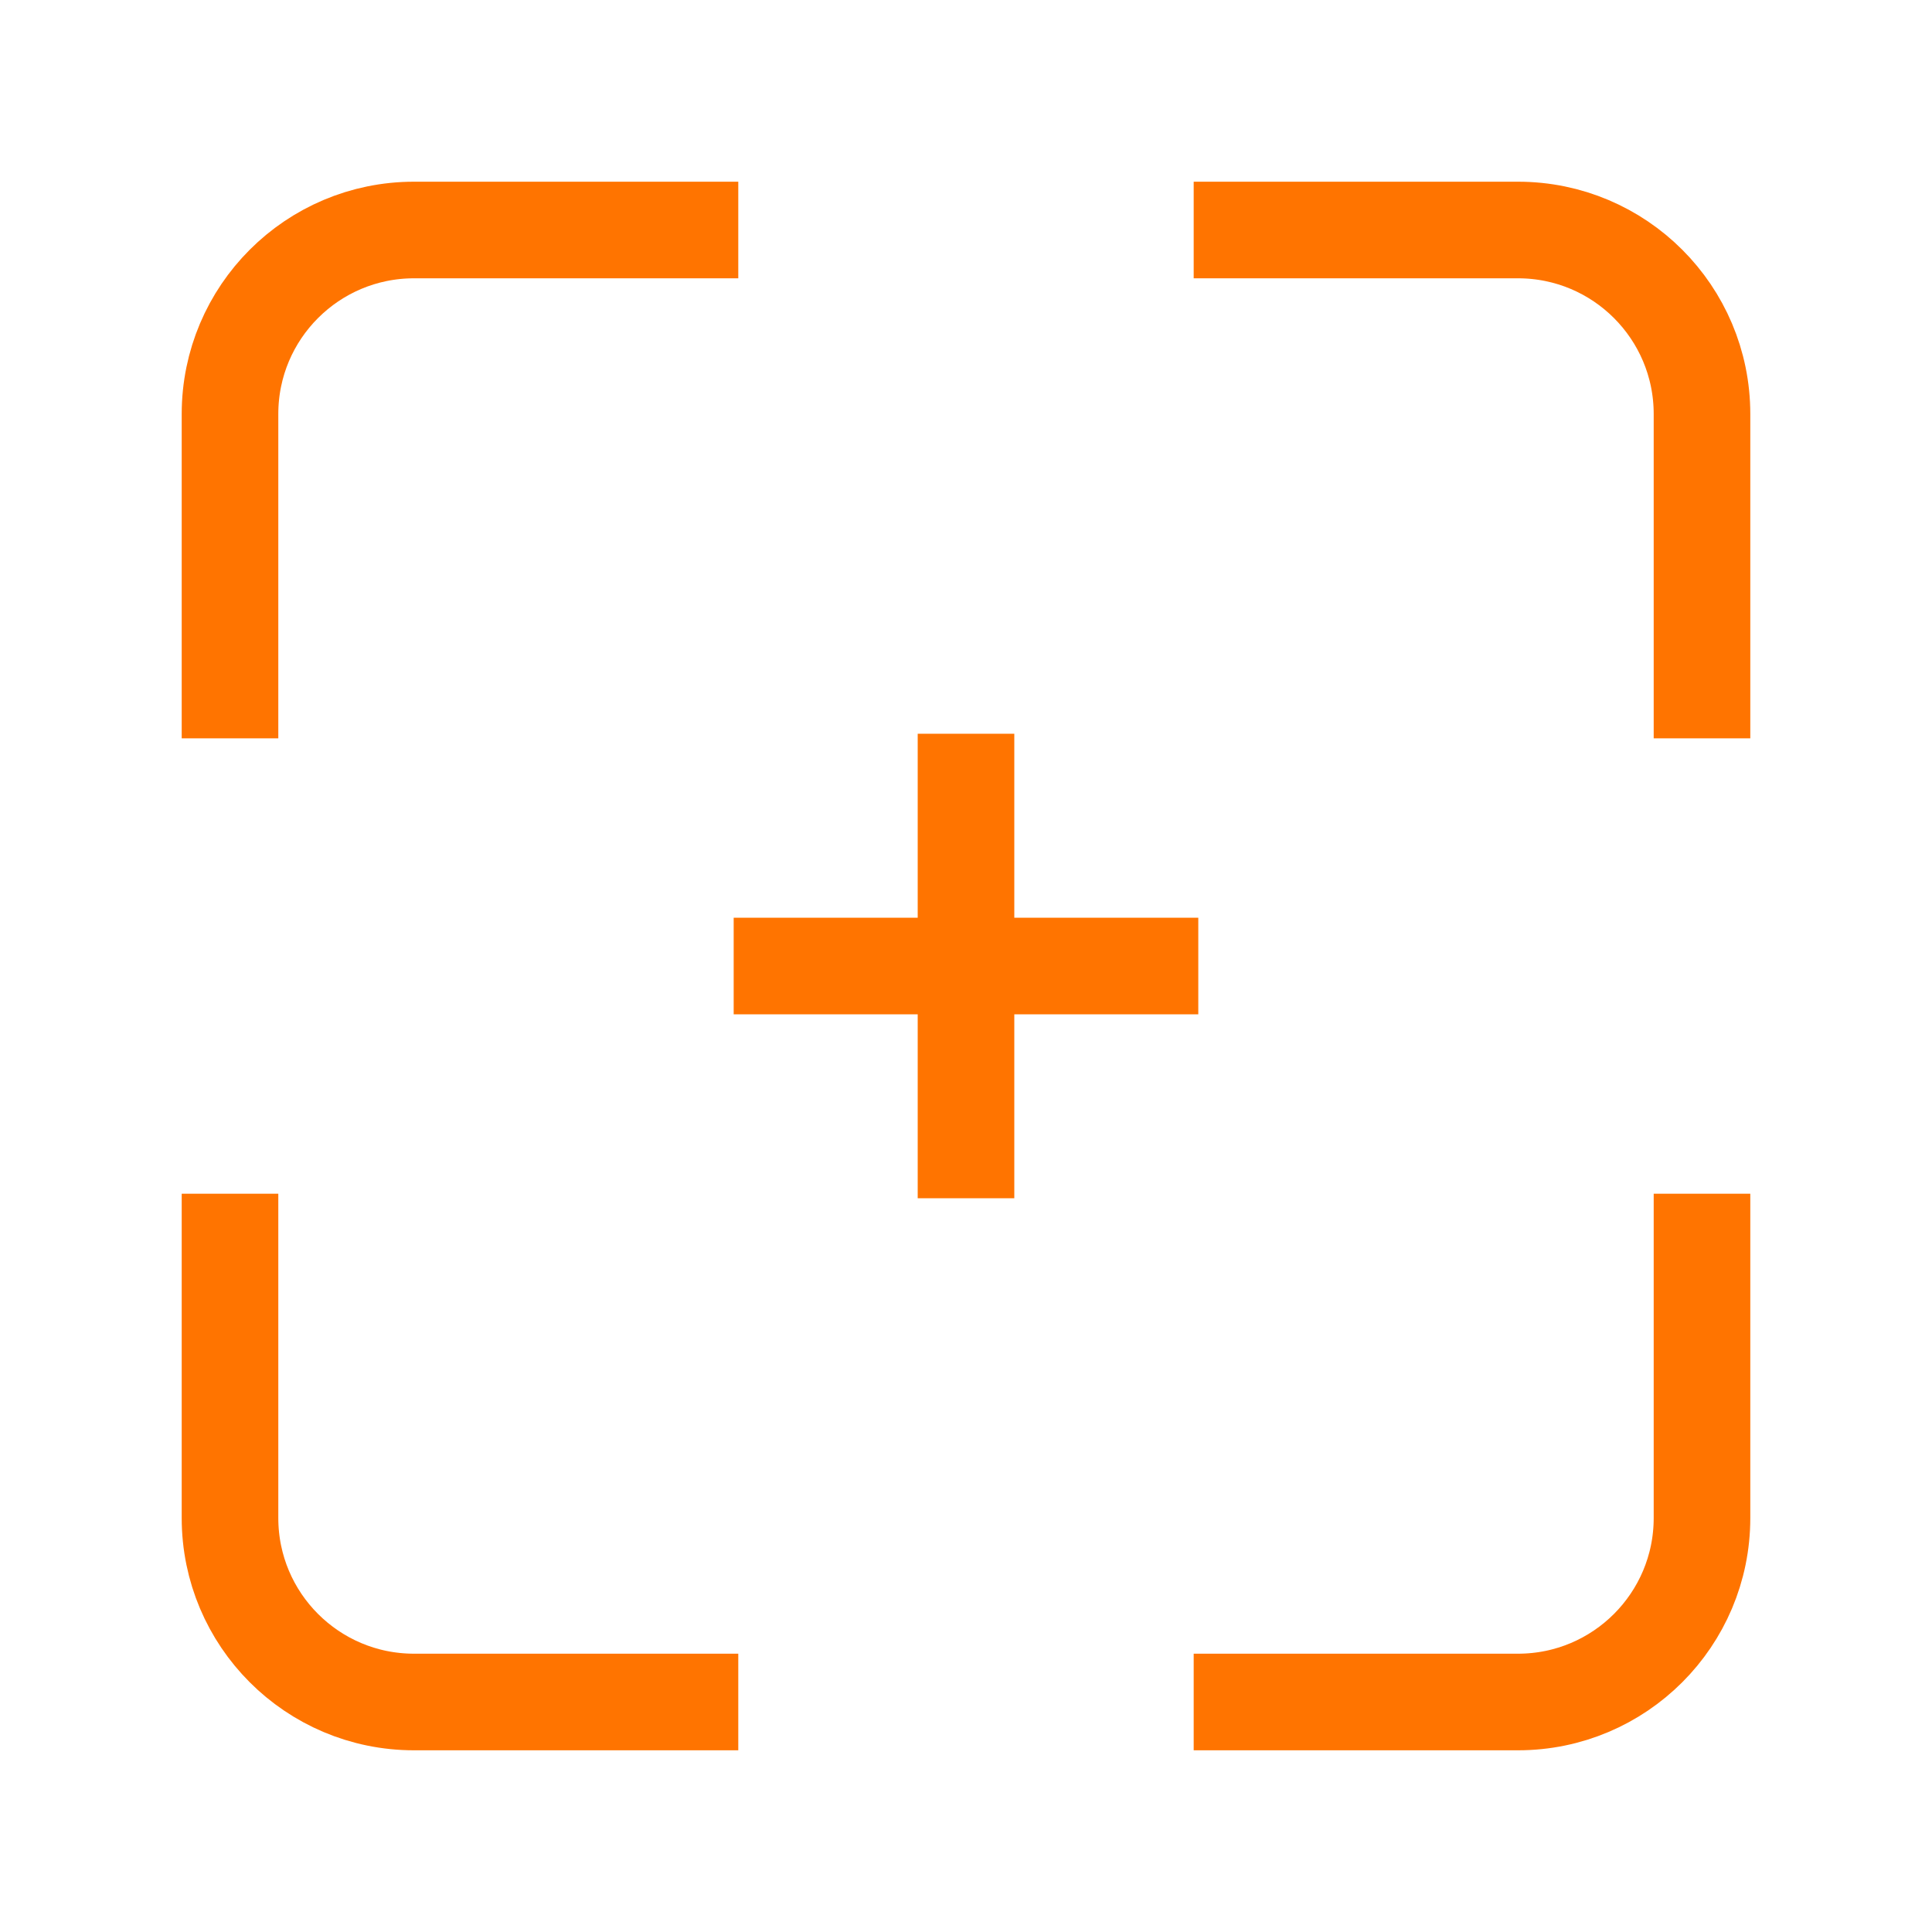 <svg width="60" height="60" viewBox="0 0 60 60" fill="none" xmlns="http://www.w3.org/2000/svg">
<path d="M52.857 21.429V12.857C52.857 9.701 50.299 7.143 47.143 7.143H38.571" stroke="#FF7400" stroke-width="3" stroke-linecap="square" stroke-linejoin="round"/>
<path d="M30 35.713V24.287" stroke="#FF7400" stroke-width="3" stroke-linecap="square" stroke-linejoin="round"/>
<path d="M35.714 30H24.285" stroke="#FF7400" stroke-width="3" stroke-linecap="square" stroke-linejoin="round"/>
<path d="M52.857 38.572V47.143C52.857 50.299 50.299 52.857 47.143 52.857H38.571" stroke="#FF7400" stroke-width="3" stroke-linecap="square" stroke-linejoin="round"/>
<path d="M21.428 7.143H12.857C9.701 7.143 7.143 9.701 7.143 12.857V21.429" stroke="#FF7400" stroke-width="3" stroke-linecap="square" stroke-linejoin="round"/>
<path d="M21.428 52.857H12.857C9.701 52.857 7.143 50.299 7.143 47.143V38.572" stroke="#FF7400" stroke-width="3" stroke-linecap="square" stroke-linejoin="round"/>
</svg>
